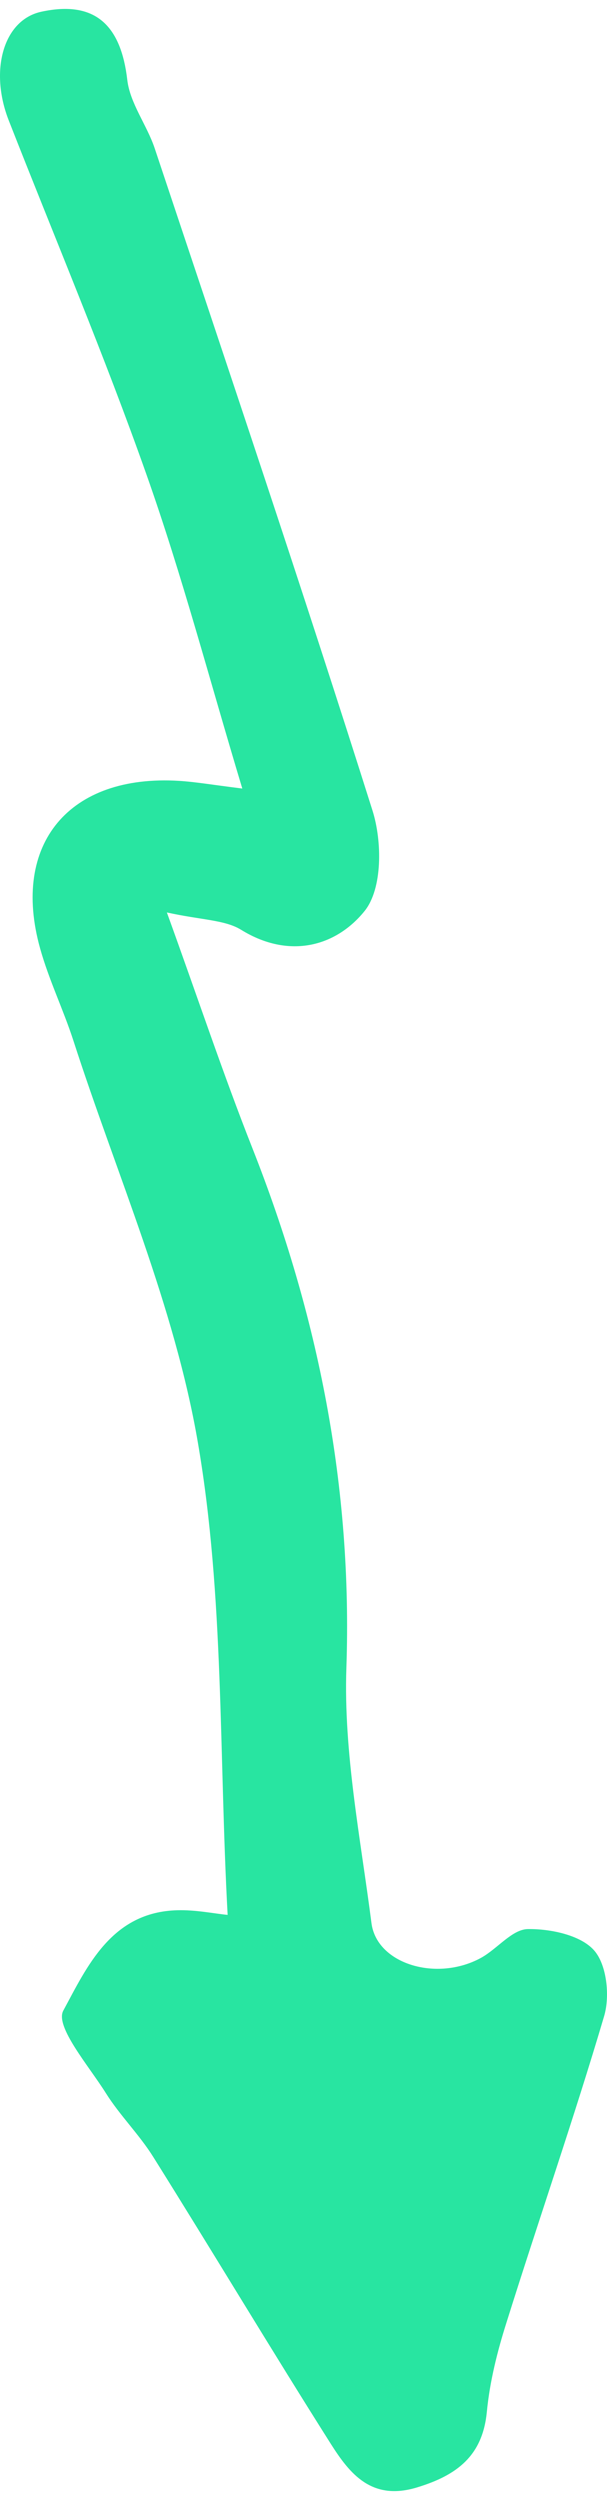 <svg width="34" height="140" viewBox="0 0 34 140" fill="none" xmlns="http://www.w3.org/2000/svg">
<path d="M12.75 107.224C12.262 98.24 12.559 89.377 11.087 80.804C9.777 73.127 6.527 65.759 4.109 58.269C3.545 56.532 2.733 54.86 2.245 53.105C0.611 47.249 3.88 43.346 10.035 43.728C10.943 43.785 11.851 43.943 13.572 44.158C11.717 38.004 10.198 32.214 8.21 26.591C5.849 19.905 3.077 13.349 0.487 6.737C-0.593 3.973 0.171 1.124 2.312 0.657C5.409 -0.015 6.786 1.507 7.13 4.477C7.283 5.784 8.219 6.989 8.659 8.287C12.778 20.643 16.946 32.979 20.865 45.391C21.41 47.118 21.429 49.761 20.425 51.013C18.848 52.974 16.229 53.749 13.505 52.068C12.597 51.508 11.297 51.526 9.347 51.097C11.077 55.869 12.492 60.128 14.136 64.293C17.835 73.669 19.746 83.279 19.402 93.402C19.24 98.146 20.196 102.937 20.807 107.691C21.104 109.997 24.478 110.997 26.953 109.633C27.861 109.129 28.683 108.046 29.562 108.027C30.834 108.008 32.516 108.363 33.271 109.213C33.988 110.016 34.169 111.762 33.845 112.883C32.143 118.645 30.165 124.333 28.368 130.067C27.852 131.692 27.431 133.382 27.269 135.072C27.03 137.519 25.605 138.612 23.359 139.294C20.817 140.069 19.593 138.528 18.542 136.875C15.168 131.542 11.928 126.126 8.582 120.784C7.799 119.532 6.709 118.458 5.925 117.207C4.97 115.685 3.067 113.481 3.545 112.594C4.874 110.138 6.241 107.065 9.94 106.972C10.962 106.944 11.985 107.158 12.75 107.233L12.75 107.224Z" fill="#28E5A1"/>
</svg>

